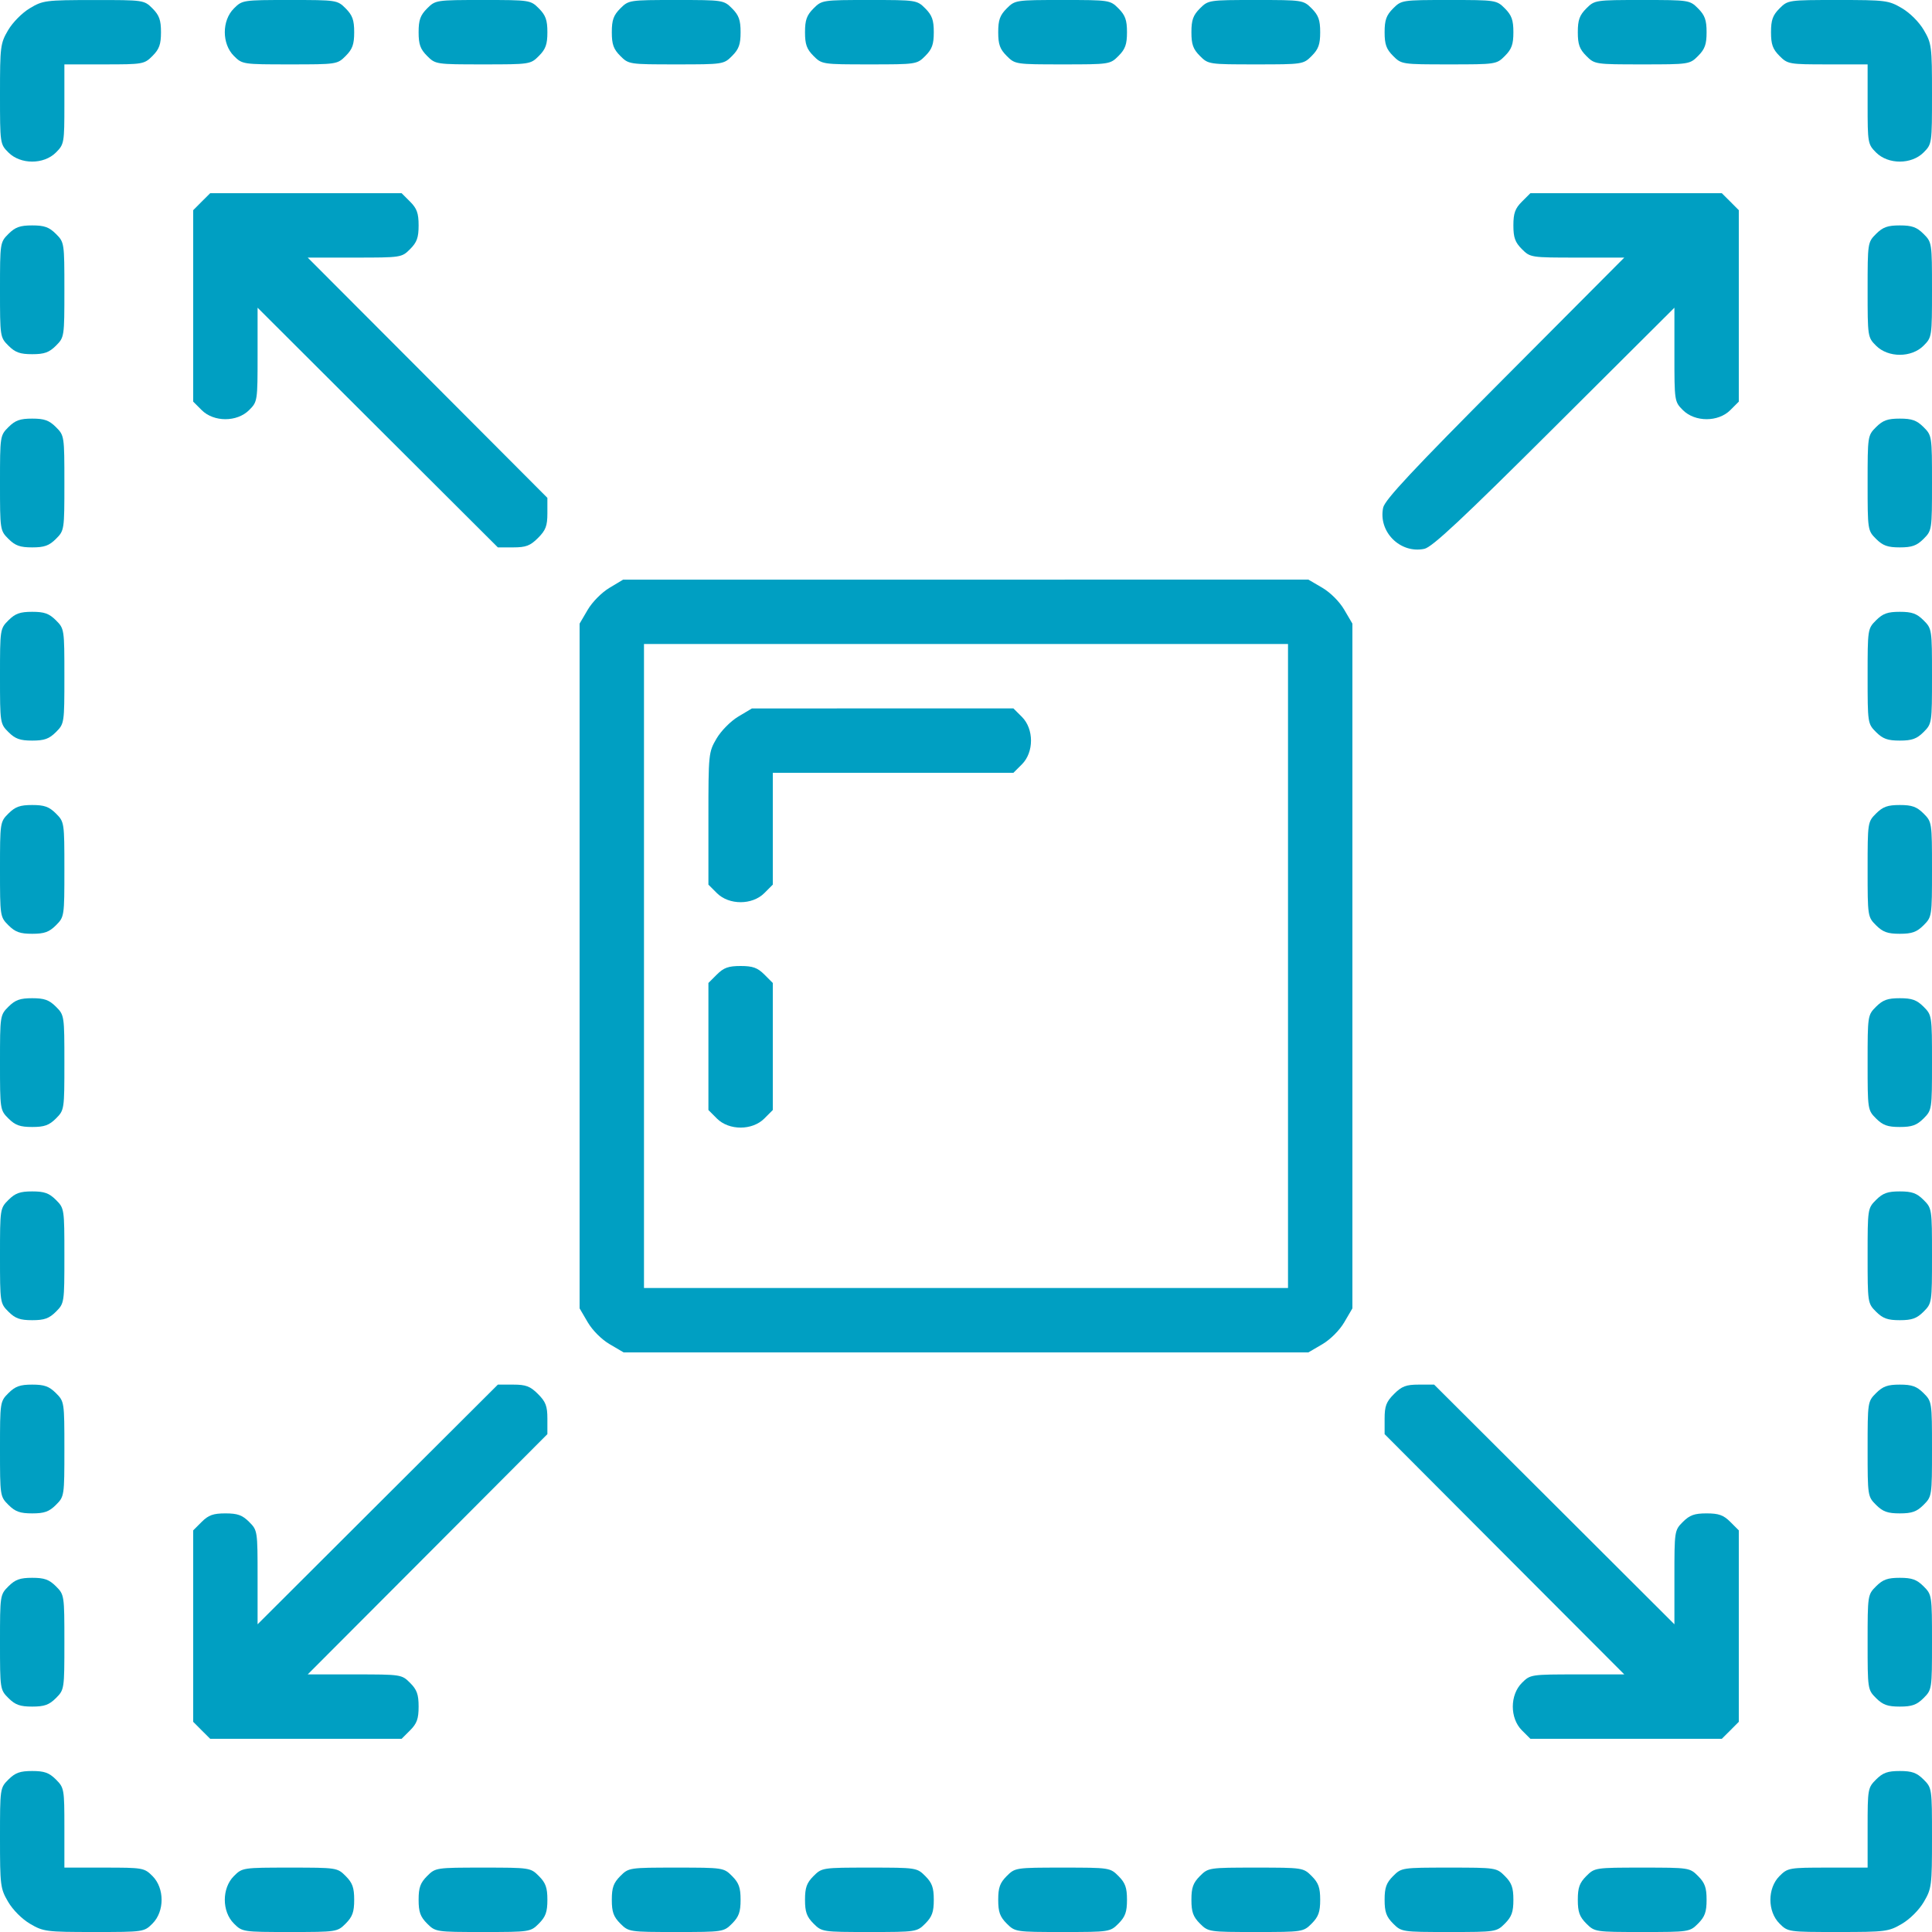 <svg xmlns="http://www.w3.org/2000/svg" width="52" height="52" viewBox="0 0 52 52" fill="none"><path fill-rule="evenodd" clip-rule="evenodd" d="M0.803 0.222C0.595 0.346 0.341 0.603 0.218 0.813C0.01 1.167 0 1.25 0 2.531C0 3.869 0.001 3.878 0.228 4.105C0.554 4.431 1.179 4.431 1.505 4.105C1.727 3.883 1.733 3.847 1.733 2.805V1.733H2.805C3.847 1.733 3.883 1.727 4.105 1.505C4.287 1.322 4.333 1.194 4.333 0.867C4.333 0.54 4.287 0.411 4.105 0.228C3.877 0.001 3.87 0 2.523 0.001C1.229 0.002 1.154 0.011 0.803 0.222ZM6.295 0.228C5.969 0.554 5.969 1.179 6.295 1.505C6.521 1.731 6.536 1.733 7.8 1.733C9.064 1.733 9.079 1.731 9.305 1.505C9.487 1.322 9.533 1.194 9.533 0.867C9.533 0.54 9.487 0.411 9.305 0.228C9.079 0.002 9.064 0 7.8 0C6.536 0 6.521 0.002 6.295 0.228ZM11.495 0.228C11.313 0.411 11.267 0.54 11.267 0.867C11.267 1.194 11.313 1.322 11.495 1.505C11.721 1.731 11.736 1.733 13 1.733C14.264 1.733 14.279 1.731 14.505 1.505C14.687 1.322 14.733 1.194 14.733 0.867C14.733 0.54 14.687 0.411 14.505 0.228C14.279 0.002 14.264 0 13 0C11.736 0 11.721 0.002 11.495 0.228ZM16.695 0.228C16.513 0.411 16.467 0.54 16.467 0.867C16.467 1.194 16.513 1.322 16.695 1.505C16.921 1.731 16.936 1.733 18.2 1.733C19.463 1.733 19.479 1.731 19.705 1.505C19.887 1.322 19.933 1.194 19.933 0.867C19.933 0.54 19.887 0.411 19.705 0.228C19.479 0.002 19.463 0 18.2 0C16.936 0 16.921 0.002 16.695 0.228ZM21.895 0.228C21.713 0.411 21.667 0.54 21.667 0.867C21.667 1.194 21.713 1.322 21.895 1.505C22.121 1.731 22.137 1.733 23.4 1.733C24.663 1.733 24.679 1.731 24.905 1.505C25.087 1.322 25.133 1.194 25.133 0.867C25.133 0.54 25.087 0.411 24.905 0.228C24.679 0.002 24.663 0 23.4 0C22.137 0 22.121 0.002 21.895 0.228ZM27.095 0.228C26.913 0.411 26.867 0.54 26.867 0.867C26.867 1.194 26.913 1.322 27.095 1.505C27.321 1.731 27.337 1.733 28.6 1.733C29.863 1.733 29.879 1.731 30.105 1.505C30.287 1.322 30.333 1.194 30.333 0.867C30.333 0.54 30.287 0.411 30.105 0.228C29.879 0.002 29.863 0 28.6 0C27.337 0 27.321 0.002 27.095 0.228ZM32.295 0.228C32.113 0.411 32.067 0.54 32.067 0.867C32.067 1.194 32.113 1.322 32.295 1.505C32.521 1.731 32.536 1.733 33.8 1.733C35.063 1.733 35.079 1.731 35.305 1.505C35.487 1.322 35.533 1.194 35.533 0.867C35.533 0.54 35.487 0.411 35.305 0.228C35.079 0.002 35.063 0 33.8 0C32.536 0 32.521 0.002 32.295 0.228ZM37.495 0.228C37.313 0.411 37.267 0.54 37.267 0.867C37.267 1.194 37.313 1.322 37.495 1.505C37.721 1.731 37.736 1.733 39 1.733C40.264 1.733 40.279 1.731 40.505 1.505C40.687 1.322 40.733 1.194 40.733 0.867C40.733 0.54 40.687 0.411 40.505 0.228C40.279 0.002 40.264 0 39 0C37.736 0 37.721 0.002 37.495 0.228ZM42.695 0.228C42.513 0.411 42.467 0.54 42.467 0.867C42.467 1.194 42.513 1.322 42.695 1.505C42.921 1.731 42.937 1.733 44.2 1.733C45.464 1.733 45.479 1.731 45.705 1.505C45.887 1.322 45.933 1.194 45.933 0.867C45.933 0.54 45.887 0.411 45.705 0.228C45.479 0.002 45.464 0 44.2 0C42.937 0 42.921 0.002 42.695 0.228ZM47.895 0.228C47.713 0.411 47.667 0.54 47.667 0.867C47.667 1.194 47.713 1.322 47.895 1.505C48.117 1.727 48.153 1.733 49.195 1.733H50.267V2.805C50.267 3.847 50.273 3.883 50.495 4.105C50.821 4.431 51.446 4.431 51.772 4.105C51.999 3.878 52 3.869 52 2.531C52 1.248 51.99 1.168 51.781 0.812C51.653 0.593 51.407 0.347 51.188 0.219C50.832 0.01 50.752 0 49.469 0C48.131 0 48.122 0.001 47.895 0.228ZM5.428 5.428L5.2 5.657V8.233V10.81L5.428 11.038C5.754 11.364 6.379 11.364 6.705 11.038C6.931 10.812 6.933 10.796 6.933 9.546V8.282L10.166 11.508L13.4 14.733H13.813C14.155 14.733 14.271 14.689 14.48 14.48C14.689 14.271 14.733 14.155 14.733 13.813V13.4L11.508 10.166L8.282 6.933H9.546C10.796 6.933 10.812 6.931 11.038 6.705C11.221 6.522 11.267 6.394 11.267 6.067C11.267 5.74 11.221 5.611 11.038 5.428L10.81 5.2H8.233H5.657L5.428 5.428ZM40.962 5.428C40.779 5.611 40.733 5.74 40.733 6.067C40.733 6.394 40.779 6.522 40.962 6.705C41.188 6.931 41.204 6.933 42.454 6.933H43.718L40.502 10.162C38.035 12.638 37.272 13.454 37.228 13.663C37.091 14.312 37.688 14.909 38.337 14.772C38.547 14.728 39.362 13.965 41.838 11.498L45.067 8.282V9.546C45.067 10.796 45.069 10.812 45.295 11.038C45.621 11.364 46.246 11.364 46.572 11.038L46.8 10.81V8.233V5.657L46.572 5.428L46.343 5.2H43.767H41.19L40.962 5.428ZM0.228 6.295C0.002 6.521 0 6.536 0 7.8C0 9.064 0.002 9.079 0.228 9.305C0.411 9.487 0.54 9.533 0.867 9.533C1.194 9.533 1.322 9.487 1.505 9.305C1.731 9.079 1.733 9.064 1.733 7.8C1.733 6.536 1.731 6.521 1.505 6.295C1.322 6.113 1.194 6.067 0.867 6.067C0.54 6.067 0.411 6.113 0.228 6.295ZM50.495 6.295C50.269 6.521 50.267 6.536 50.267 7.8C50.267 9.064 50.269 9.079 50.495 9.305C50.821 9.631 51.446 9.631 51.772 9.305C51.998 9.079 52 9.064 52 7.8C52 6.536 51.998 6.521 51.772 6.295C51.589 6.113 51.46 6.067 51.133 6.067C50.806 6.067 50.678 6.113 50.495 6.295ZM0.228 11.495C0.002 11.721 0 11.736 0 13C0 14.264 0.002 14.279 0.228 14.505C0.411 14.687 0.54 14.733 0.867 14.733C1.194 14.733 1.322 14.687 1.505 14.505C1.731 14.279 1.733 14.264 1.733 13C1.733 11.736 1.731 11.721 1.505 11.495C1.322 11.313 1.194 11.267 0.867 11.267C0.54 11.267 0.411 11.313 0.228 11.495ZM50.495 11.495C50.269 11.721 50.267 11.736 50.267 13C50.267 14.264 50.269 14.279 50.495 14.505C50.678 14.687 50.806 14.733 51.133 14.733C51.46 14.733 51.589 14.687 51.772 14.505C51.998 14.279 52 14.264 52 13C52 11.736 51.998 11.721 51.772 11.495C51.589 11.313 51.46 11.267 51.133 11.267C50.806 11.267 50.678 11.313 50.495 11.495ZM16.403 15.822C16.195 15.946 15.941 16.203 15.818 16.413L15.6 16.785V26V35.215L15.819 35.589C15.947 35.807 16.192 36.053 16.412 36.181L16.785 36.4H26H35.215L35.589 36.181C35.807 36.053 36.053 35.807 36.181 35.589L36.4 35.215V26V16.785L36.181 16.412C36.053 16.192 35.807 15.947 35.589 15.819L35.215 15.6L25.992 15.601L16.77 15.602L16.403 15.822ZM0.228 16.695C0.002 16.921 0 16.936 0 18.2C0 19.463 0.002 19.479 0.228 19.705C0.411 19.887 0.54 19.933 0.867 19.933C1.194 19.933 1.322 19.887 1.505 19.705C1.731 19.479 1.733 19.463 1.733 18.2C1.733 16.936 1.731 16.921 1.505 16.695C1.322 16.513 1.194 16.467 0.867 16.467C0.54 16.467 0.411 16.513 0.228 16.695ZM50.495 16.695C50.269 16.921 50.267 16.936 50.267 18.2C50.267 19.463 50.269 19.479 50.495 19.705C50.678 19.887 50.806 19.933 51.133 19.933C51.46 19.933 51.589 19.887 51.772 19.705C51.998 19.479 52 19.463 52 18.2C52 16.936 51.998 16.921 51.772 16.695C51.589 16.513 51.46 16.467 51.133 16.467C50.806 16.467 50.678 16.513 50.495 16.695ZM34.667 26V34.667H26H17.333V26V17.333H26H34.667V26ZM19.869 19.288C19.662 19.413 19.408 19.67 19.285 19.88C19.071 20.245 19.067 20.287 19.067 22.031V23.81L19.295 24.038C19.621 24.364 20.246 24.364 20.572 24.038L20.8 23.81V22.305V20.8H24.038H27.276L27.505 20.572C27.831 20.246 27.831 19.621 27.505 19.295L27.276 19.067L23.756 19.067L20.237 19.068L19.869 19.288ZM0.228 21.895C0.002 22.121 0 22.137 0 23.4C0 24.663 0.002 24.679 0.228 24.905C0.411 25.087 0.54 25.133 0.867 25.133C1.194 25.133 1.322 25.087 1.505 24.905C1.731 24.679 1.733 24.663 1.733 23.4C1.733 22.137 1.731 22.121 1.505 21.895C1.322 21.713 1.194 21.667 0.867 21.667C0.54 21.667 0.411 21.713 0.228 21.895ZM50.495 21.895C50.269 22.121 50.267 22.137 50.267 23.4C50.267 24.663 50.269 24.679 50.495 24.905C50.678 25.087 50.806 25.133 51.133 25.133C51.46 25.133 51.589 25.087 51.772 24.905C51.998 24.679 52 24.663 52 23.4C52 22.137 51.998 22.121 51.772 21.895C51.589 21.713 51.46 21.667 51.133 21.667C50.806 21.667 50.678 21.713 50.495 21.895ZM19.295 26.229L19.067 26.457V28.167V29.876L19.295 30.105C19.621 30.431 20.246 30.431 20.572 30.105L20.8 29.876V28.167V26.457L20.572 26.229C20.389 26.046 20.26 26 19.933 26C19.606 26 19.478 26.046 19.295 26.229ZM0.228 27.095C0.002 27.321 0 27.337 0 28.6C0 29.863 0.002 29.879 0.228 30.105C0.411 30.287 0.54 30.333 0.867 30.333C1.194 30.333 1.322 30.287 1.505 30.105C1.731 29.879 1.733 29.863 1.733 28.6C1.733 27.337 1.731 27.321 1.505 27.095C1.322 26.913 1.194 26.867 0.867 26.867C0.54 26.867 0.411 26.913 0.228 27.095ZM50.495 27.095C50.269 27.321 50.267 27.337 50.267 28.6C50.267 29.863 50.269 29.879 50.495 30.105C50.678 30.287 50.806 30.333 51.133 30.333C51.46 30.333 51.589 30.287 51.772 30.105C51.998 29.879 52 29.863 52 28.6C52 27.337 51.998 27.321 51.772 27.095C51.589 26.913 51.46 26.867 51.133 26.867C50.806 26.867 50.678 26.913 50.495 27.095ZM0.228 32.295C0.002 32.521 0 32.536 0 33.8C0 35.063 0.002 35.079 0.228 35.305C0.411 35.487 0.54 35.533 0.867 35.533C1.194 35.533 1.322 35.487 1.505 35.305C1.731 35.079 1.733 35.063 1.733 33.8C1.733 32.536 1.731 32.521 1.505 32.295C1.322 32.113 1.194 32.067 0.867 32.067C0.54 32.067 0.411 32.113 0.228 32.295ZM50.495 32.295C50.269 32.521 50.267 32.536 50.267 33.8C50.267 35.063 50.269 35.079 50.495 35.305C50.678 35.487 50.806 35.533 51.133 35.533C51.46 35.533 51.589 35.487 51.772 35.305C51.998 35.079 52 35.063 52 33.8C52 32.536 51.998 32.521 51.772 32.295C51.589 32.113 51.46 32.067 51.133 32.067C50.806 32.067 50.678 32.113 50.495 32.295ZM0.228 37.495C0.002 37.721 0 37.736 0 39C0 40.264 0.002 40.279 0.228 40.505C0.411 40.687 0.54 40.733 0.867 40.733C1.194 40.733 1.322 40.687 1.505 40.505C1.731 40.279 1.733 40.264 1.733 39C1.733 37.736 1.731 37.721 1.505 37.495C1.322 37.313 1.194 37.267 0.867 37.267C0.54 37.267 0.411 37.313 0.228 37.495ZM10.166 40.492L6.933 43.718V42.454C6.933 41.204 6.931 41.188 6.705 40.962C6.522 40.779 6.394 40.733 6.067 40.733C5.74 40.733 5.611 40.779 5.428 40.962L5.2 41.19V43.767V46.343L5.428 46.572L5.657 46.8H8.233H10.81L11.038 46.572C11.221 46.389 11.267 46.26 11.267 45.933C11.267 45.606 11.221 45.478 11.038 45.295C10.812 45.069 10.796 45.067 9.546 45.067H8.282L11.508 41.834L14.733 38.6V38.187C14.733 37.845 14.689 37.729 14.48 37.52C14.271 37.311 14.155 37.267 13.813 37.267H13.4L10.166 40.492ZM37.52 37.52C37.311 37.729 37.267 37.845 37.267 38.187V38.6L40.492 41.834L43.718 45.067H42.454C41.204 45.067 41.188 45.069 40.962 45.295C40.636 45.621 40.636 46.246 40.962 46.572L41.19 46.8H43.767H46.343L46.572 46.572L46.8 46.343V43.767V41.19L46.572 40.962C46.389 40.779 46.26 40.733 45.933 40.733C45.606 40.733 45.478 40.779 45.295 40.962C45.069 41.188 45.067 41.204 45.067 42.454V43.718L41.834 40.492L38.6 37.267H38.187C37.845 37.267 37.729 37.311 37.52 37.52ZM50.495 37.495C50.269 37.721 50.267 37.736 50.267 39C50.267 40.264 50.269 40.279 50.495 40.505C50.678 40.687 50.806 40.733 51.133 40.733C51.46 40.733 51.589 40.687 51.772 40.505C51.998 40.279 52 40.264 52 39C52 37.736 51.998 37.721 51.772 37.495C51.589 37.313 51.46 37.267 51.133 37.267C50.806 37.267 50.678 37.313 50.495 37.495ZM0.228 42.695C0.002 42.921 0 42.937 0 44.2C0 45.464 0.002 45.479 0.228 45.705C0.411 45.887 0.54 45.933 0.867 45.933C1.194 45.933 1.322 45.887 1.505 45.705C1.731 45.479 1.733 45.464 1.733 44.2C1.733 42.937 1.731 42.921 1.505 42.695C1.322 42.513 1.194 42.467 0.867 42.467C0.54 42.467 0.411 42.513 0.228 42.695ZM50.495 42.695C50.269 42.921 50.267 42.937 50.267 44.2C50.267 45.464 50.269 45.479 50.495 45.705C50.678 45.887 50.806 45.933 51.133 45.933C51.46 45.933 51.589 45.887 51.772 45.705C51.998 45.479 52 45.464 52 44.2C52 42.937 51.998 42.921 51.772 42.695C51.589 42.513 51.46 42.467 51.133 42.467C50.806 42.467 50.678 42.513 50.495 42.695ZM0.228 47.895C0.001 48.122 0 48.131 0 49.469C0 50.752 0.01 50.832 0.219 51.188C0.347 51.407 0.593 51.653 0.812 51.781C1.168 51.99 1.248 52 2.531 52C3.869 52 3.878 51.999 4.105 51.772C4.431 51.446 4.431 50.821 4.105 50.495C3.883 50.273 3.847 50.267 2.805 50.267H1.733V49.195C1.733 48.153 1.727 48.117 1.505 47.895C1.322 47.713 1.194 47.667 0.867 47.667C0.54 47.667 0.411 47.713 0.228 47.895ZM50.495 47.895C50.273 48.117 50.267 48.153 50.267 49.195V50.267H49.195C48.153 50.267 48.117 50.273 47.895 50.495C47.569 50.821 47.569 51.446 47.895 51.772C48.122 51.999 48.131 52 49.469 52C50.752 52 50.832 51.99 51.188 51.781C51.407 51.653 51.653 51.407 51.781 51.188C51.99 50.832 52 50.752 52 49.469C52 48.131 51.999 48.122 51.772 47.895C51.589 47.713 51.46 47.667 51.133 47.667C50.806 47.667 50.678 47.713 50.495 47.895ZM6.295 50.495C5.969 50.821 5.969 51.446 6.295 51.772C6.521 51.998 6.536 52 7.8 52C9.064 52 9.079 51.998 9.305 51.772C9.487 51.589 9.533 51.46 9.533 51.133C9.533 50.806 9.487 50.678 9.305 50.495C9.079 50.269 9.064 50.267 7.8 50.267C6.536 50.267 6.521 50.269 6.295 50.495ZM11.495 50.495C11.313 50.678 11.267 50.806 11.267 51.133C11.267 51.46 11.313 51.589 11.495 51.772C11.721 51.998 11.736 52 13 52C14.264 52 14.279 51.998 14.505 51.772C14.687 51.589 14.733 51.46 14.733 51.133C14.733 50.806 14.687 50.678 14.505 50.495C14.279 50.269 14.264 50.267 13 50.267C11.736 50.267 11.721 50.269 11.495 50.495ZM16.695 50.495C16.513 50.678 16.467 50.806 16.467 51.133C16.467 51.46 16.513 51.589 16.695 51.772C16.921 51.998 16.936 52 18.2 52C19.463 52 19.479 51.998 19.705 51.772C19.887 51.589 19.933 51.46 19.933 51.133C19.933 50.806 19.887 50.678 19.705 50.495C19.479 50.269 19.463 50.267 18.2 50.267C16.936 50.267 16.921 50.269 16.695 50.495ZM21.895 50.495C21.713 50.678 21.667 50.806 21.667 51.133C21.667 51.46 21.713 51.589 21.895 51.772C22.121 51.998 22.137 52 23.4 52C24.663 52 24.679 51.998 24.905 51.772C25.087 51.589 25.133 51.46 25.133 51.133C25.133 50.806 25.087 50.678 24.905 50.495C24.679 50.269 24.663 50.267 23.4 50.267C22.137 50.267 22.121 50.269 21.895 50.495ZM27.095 50.495C26.913 50.678 26.867 50.806 26.867 51.133C26.867 51.46 26.913 51.589 27.095 51.772C27.321 51.998 27.337 52 28.6 52C29.863 52 29.879 51.998 30.105 51.772C30.287 51.589 30.333 51.46 30.333 51.133C30.333 50.806 30.287 50.678 30.105 50.495C29.879 50.269 29.863 50.267 28.6 50.267C27.337 50.267 27.321 50.269 27.095 50.495ZM32.295 50.495C32.113 50.678 32.067 50.806 32.067 51.133C32.067 51.46 32.113 51.589 32.295 51.772C32.521 51.998 32.536 52 33.8 52C35.063 52 35.079 51.998 35.305 51.772C35.487 51.589 35.533 51.46 35.533 51.133C35.533 50.806 35.487 50.678 35.305 50.495C35.079 50.269 35.063 50.267 33.8 50.267C32.536 50.267 32.521 50.269 32.295 50.495ZM37.495 50.495C37.313 50.678 37.267 50.806 37.267 51.133C37.267 51.46 37.313 51.589 37.495 51.772C37.721 51.998 37.736 52 39 52C40.264 52 40.279 51.998 40.505 51.772C40.687 51.589 40.733 51.46 40.733 51.133C40.733 50.806 40.687 50.678 40.505 50.495C40.279 50.269 40.264 50.267 39 50.267C37.736 50.267 37.721 50.269 37.495 50.495ZM42.695 50.495C42.513 50.678 42.467 50.806 42.467 51.133C42.467 51.46 42.513 51.589 42.695 51.772C42.921 51.998 42.937 52 44.2 52C45.464 52 45.479 51.998 45.705 51.772C45.887 51.589 45.933 51.46 45.933 51.133C45.933 50.806 45.887 50.678 45.705 50.495C45.479 50.269 45.464 50.267 44.2 50.267C42.937 50.267 42.921 50.269 42.695 50.495Z" fill="#009FC2"></path></svg>